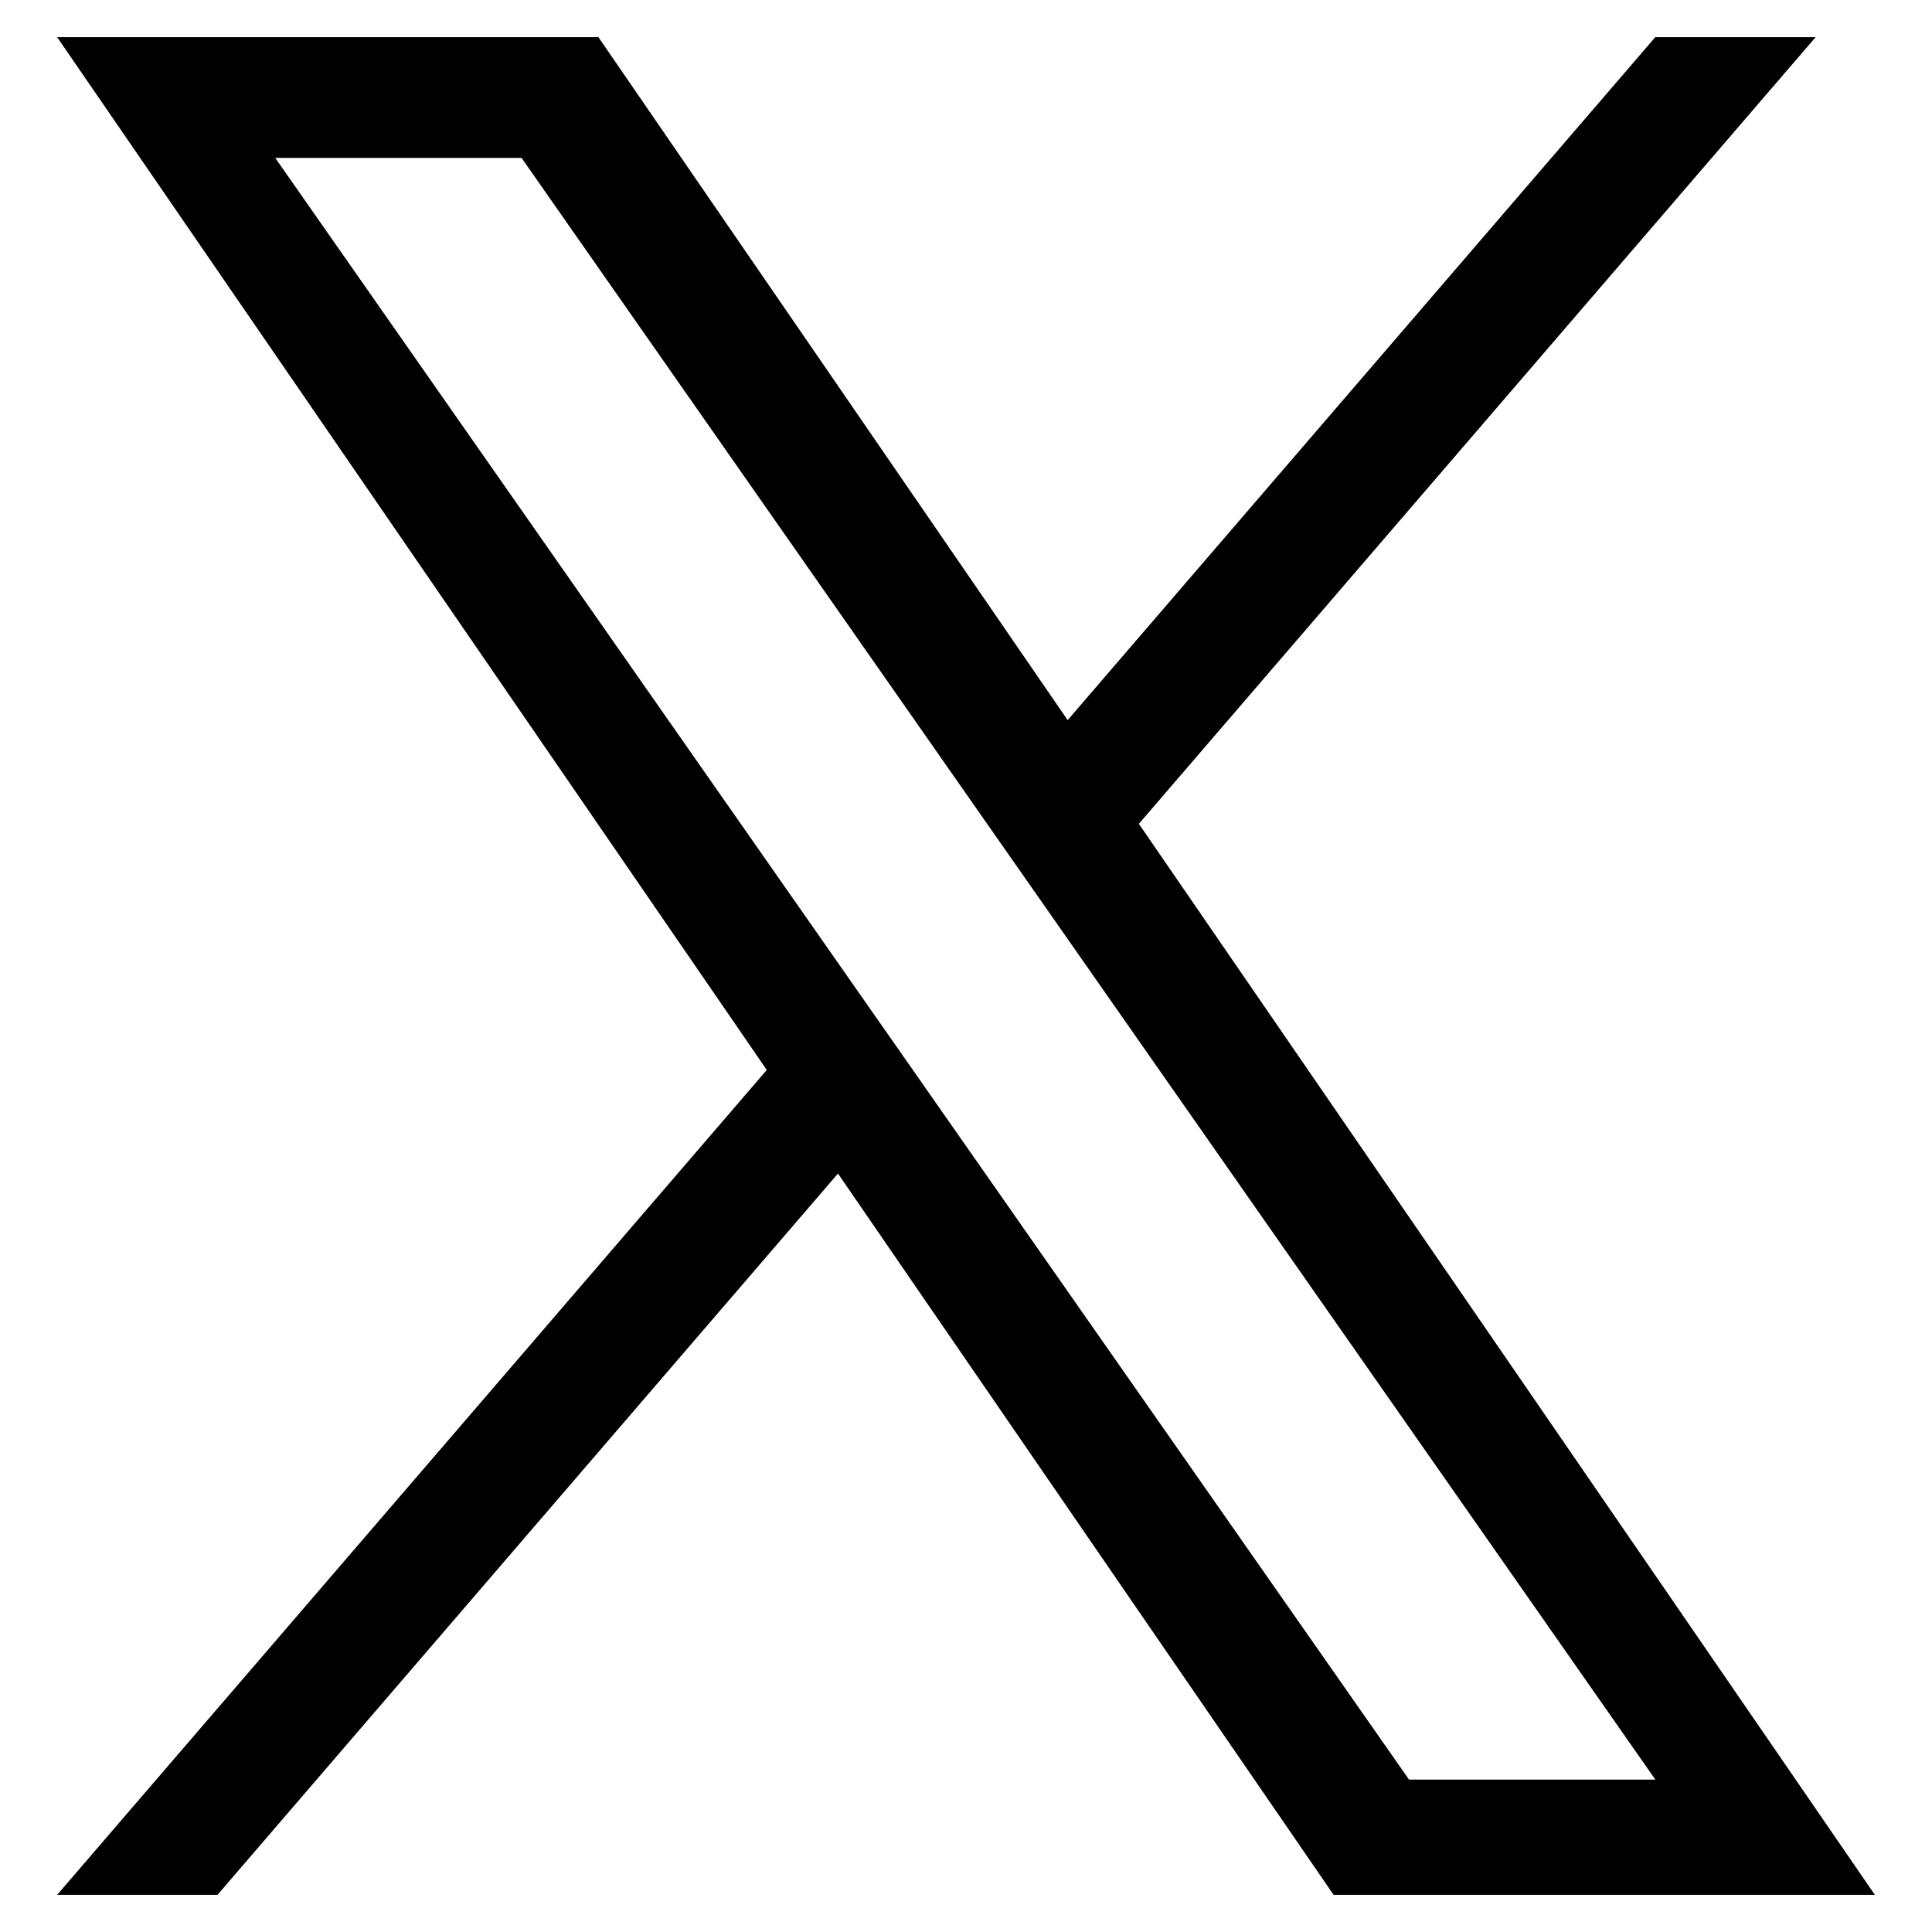 <svg width="26" height="26" viewBox="0 0 26 26" fill="none" xmlns="http://www.w3.org/2000/svg">
<g clip-path="url(#clip0_125_1637)">
<path d="M15.327 11.086L24.434 0.5H22.276L14.368 9.691L8.053 0.5H0.769L10.319 14.399L0.769 25.5H2.927L11.277 15.793L17.947 25.5H25.231L15.326 11.086H15.327ZM12.371 14.522L11.403 13.138L3.704 2.125H7.019L13.232 11.012L14.2 12.396L22.277 23.949H18.962L12.371 14.522V14.522Z" fill="black"/>
</g>
<defs>
<clipPath id="clip0_125_1637">
<rect width="25" height="25" fill="white" transform="translate(0.5 0.5)"/>
</clipPath>
</defs>
</svg>
